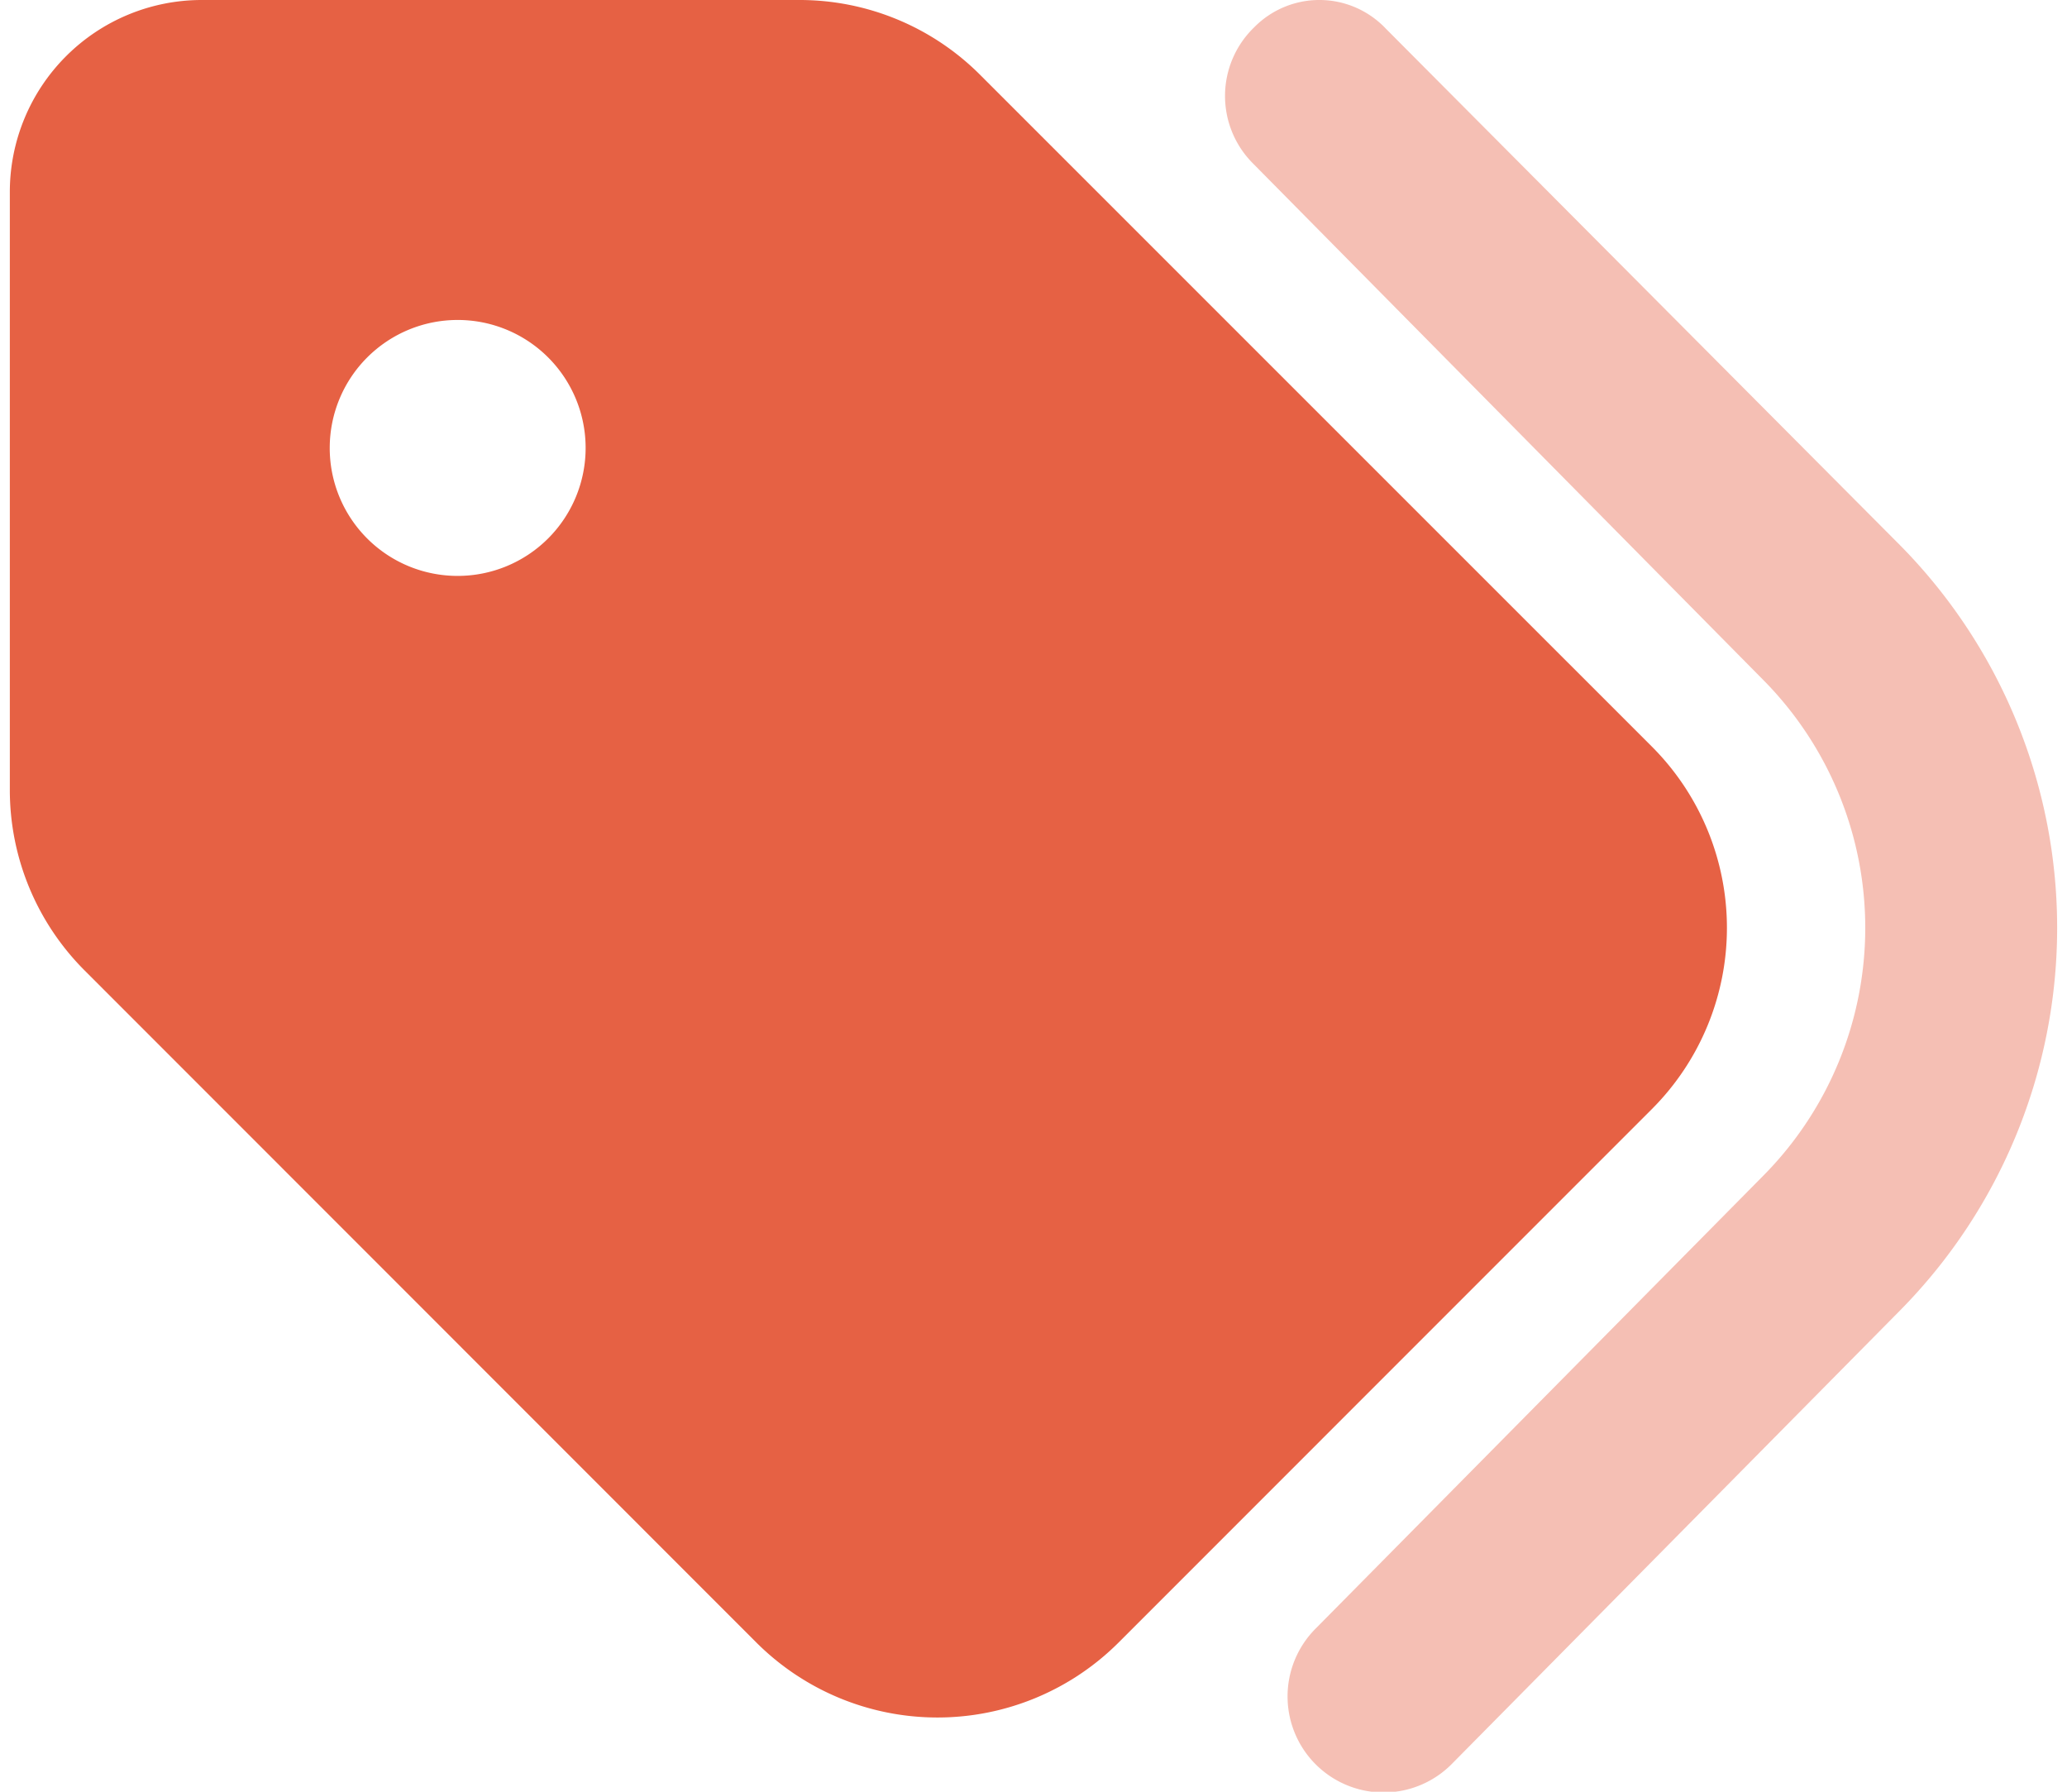 <svg xmlns="http://www.w3.org/2000/svg" xmlns:xlink="http://www.w3.org/1999/xlink" width="90" height="78" viewBox="0 0 90 78"><defs><clipPath id="a"><rect width="90" height="78" transform="translate(728 2478)" fill="#e66144" stroke="#707070" stroke-width="1"/></clipPath></defs><g transform="translate(-728 -2478)" clip-path="url(#a)"><g transform="translate(728.428 2472.429)"><path d="M8.357,5.571H34.385a11.107,11.107,0,0,1,7.869,3.264L71.5,38.076a11.159,11.159,0,0,1,0,15.774L48.278,77.075a11.159,11.159,0,0,1-15.774,0L3.264,47.826A11.109,11.109,0,0,1,0,39.956V13.928A8.357,8.357,0,0,1,8.357,5.571ZM19.5,30.642a5.571,5.571,0,1,0-5.571-5.571A5.565,5.565,0,0,0,19.5,30.642Z" fill="#e66144"/><path d="M54.163,6.778a3.981,3.981,0,0,1,5.745.035L82.315,29.319a23.7,23.7,0,0,1,0,33.288l-19.5,19.726a4.18,4.18,0,1,1-5.937-5.885L76.361,56.74a15.332,15.332,0,0,0,0-21.554l-22.233-22.5a4.154,4.154,0,0,1,.035-5.909Z" fill="#e66144" opacity="0.4"/></g></g></svg>
